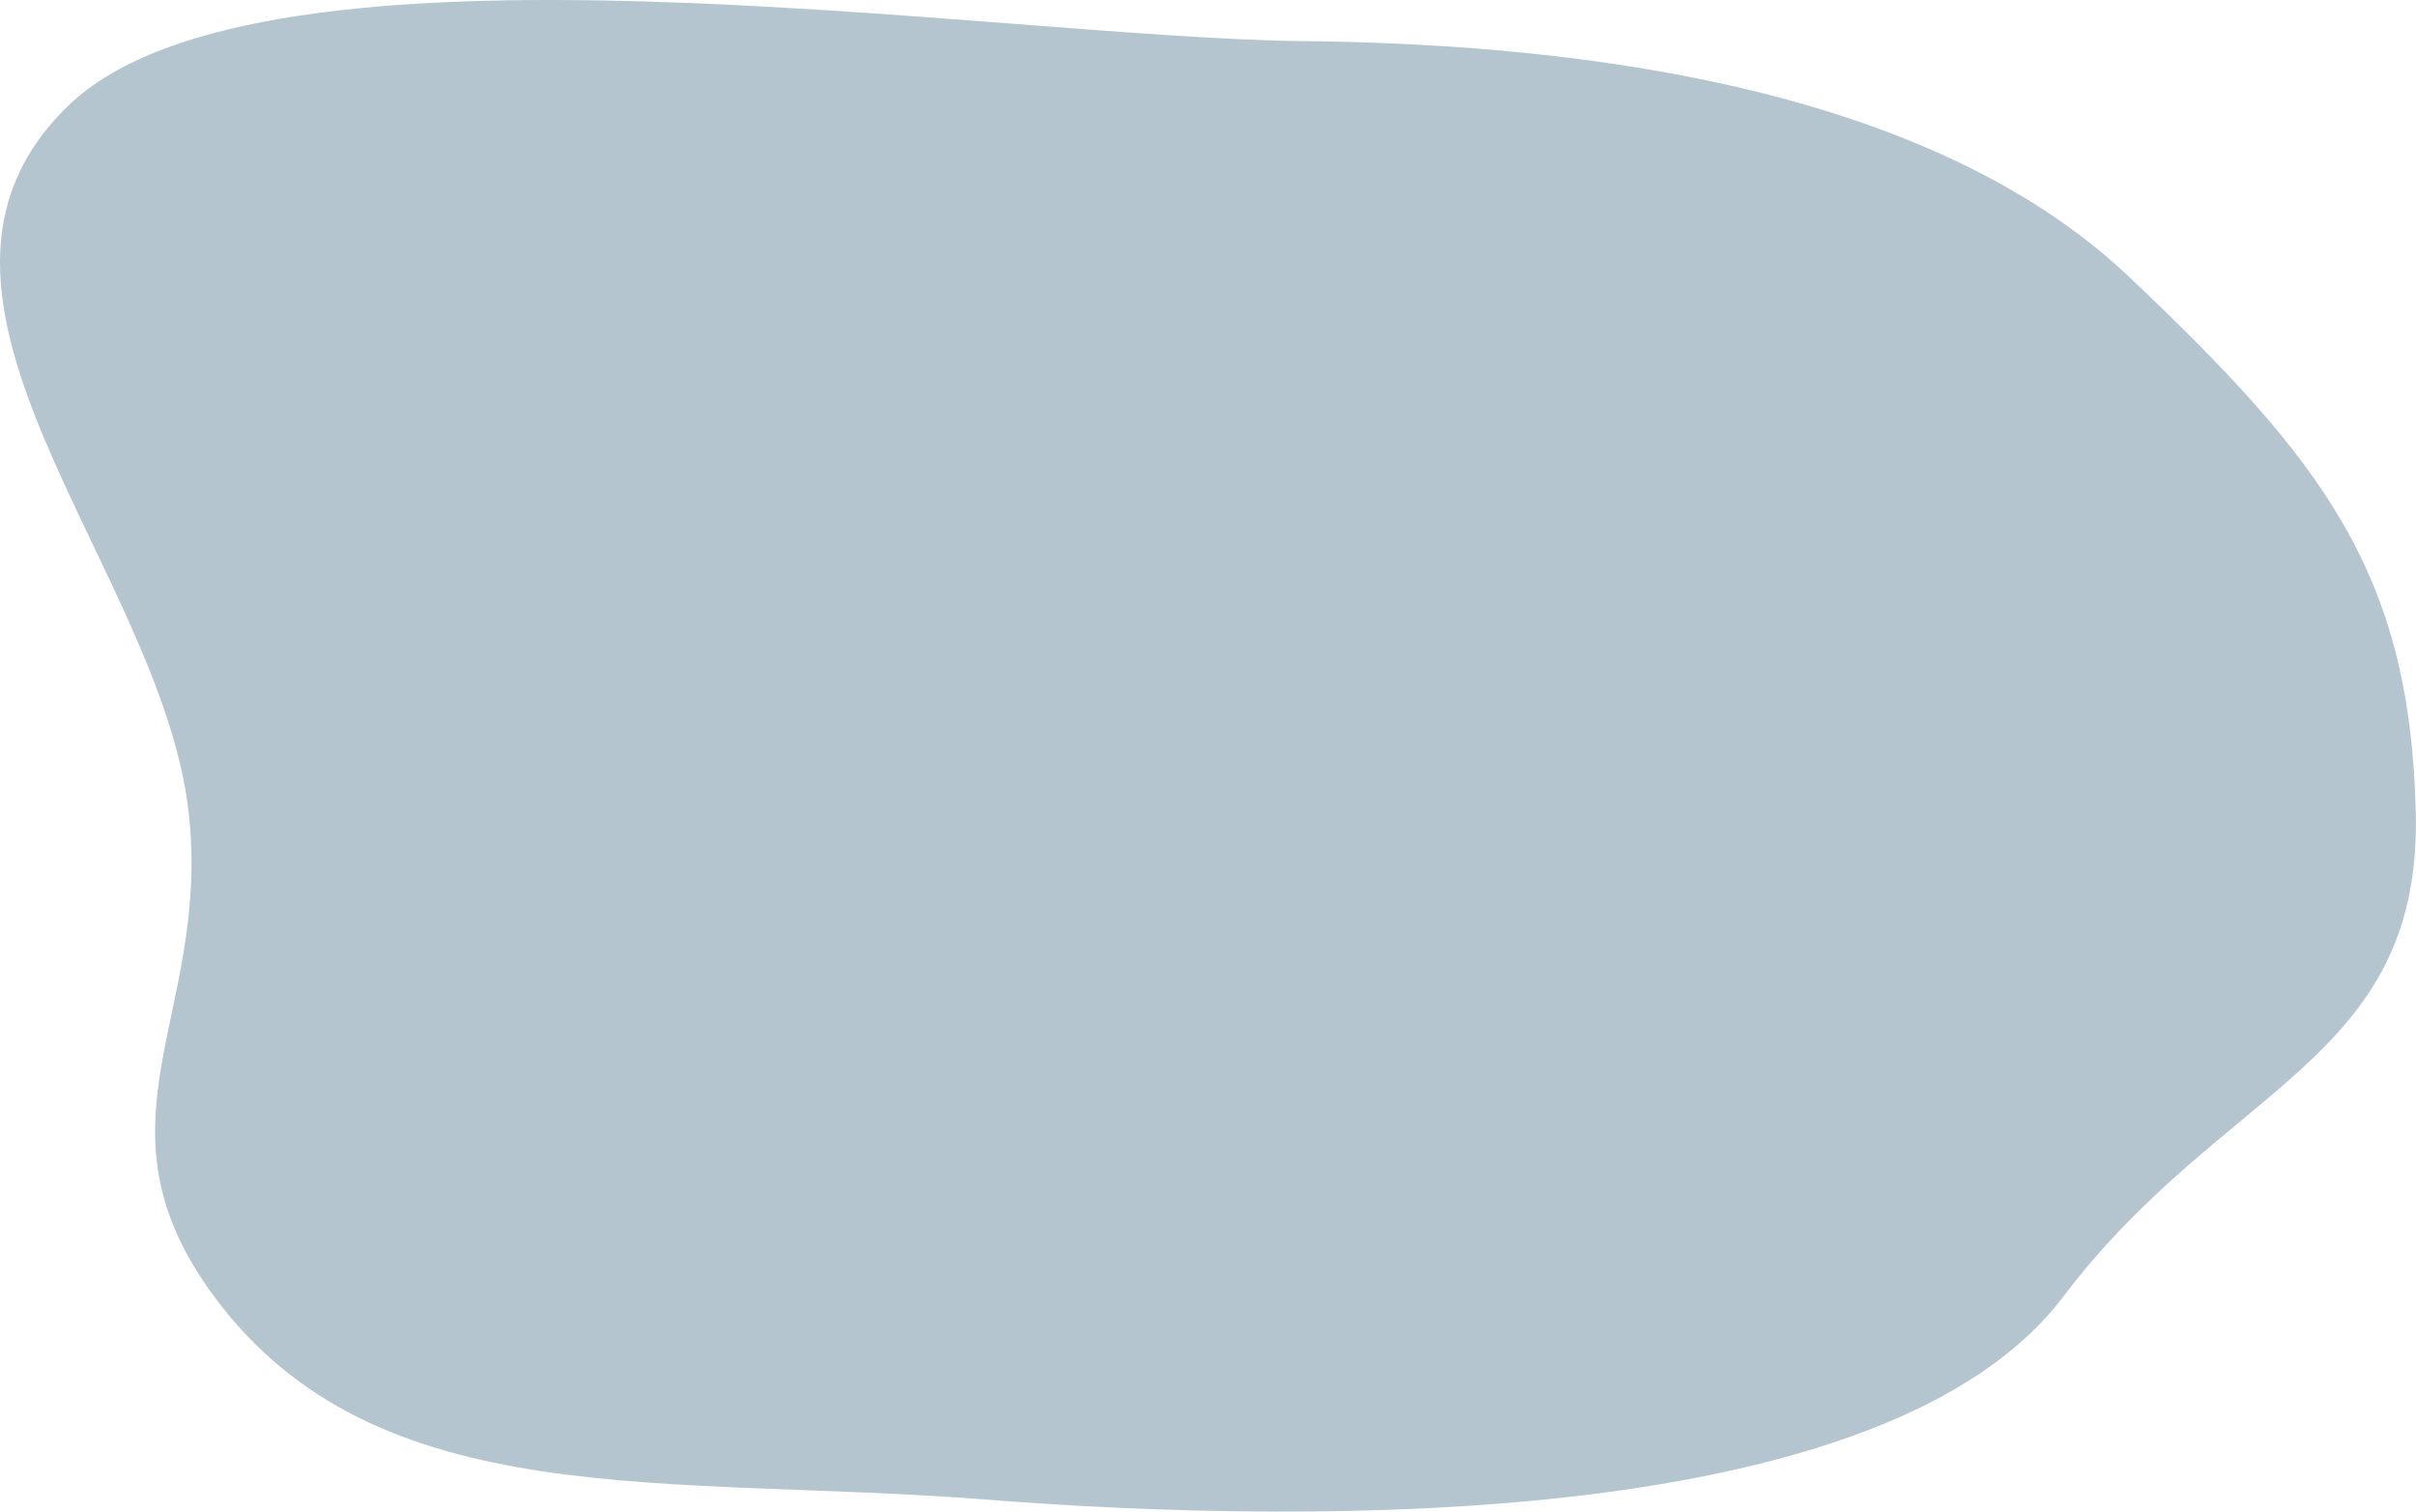 <?xml version="1.0" encoding="UTF-8"?> <svg xmlns="http://www.w3.org/2000/svg" width="1016" height="636" viewBox="0 0 1016 636" fill="none"> <path fill-rule="evenodd" clip-rule="evenodd" d="M547.649 17.289C418.604 16.002 110.771 -35.002 28.669 44.5C-54.097 124.646 67.475 238.085 79.319 341.531C89.096 426.921 35.514 471.855 90.251 545.625C158.674 637.839 280.332 620.262 413.926 630.739C555.929 641.876 793.686 643.124 867.5 545.625C935.682 455.565 1018.46 446.747 1015.91 341.531C1013.47 240.698 976.738 193.697 895.422 116.524C814.259 39.496 673.711 18.547 547.649 17.289Z" fill="#B4C5CF"></path> </svg> 